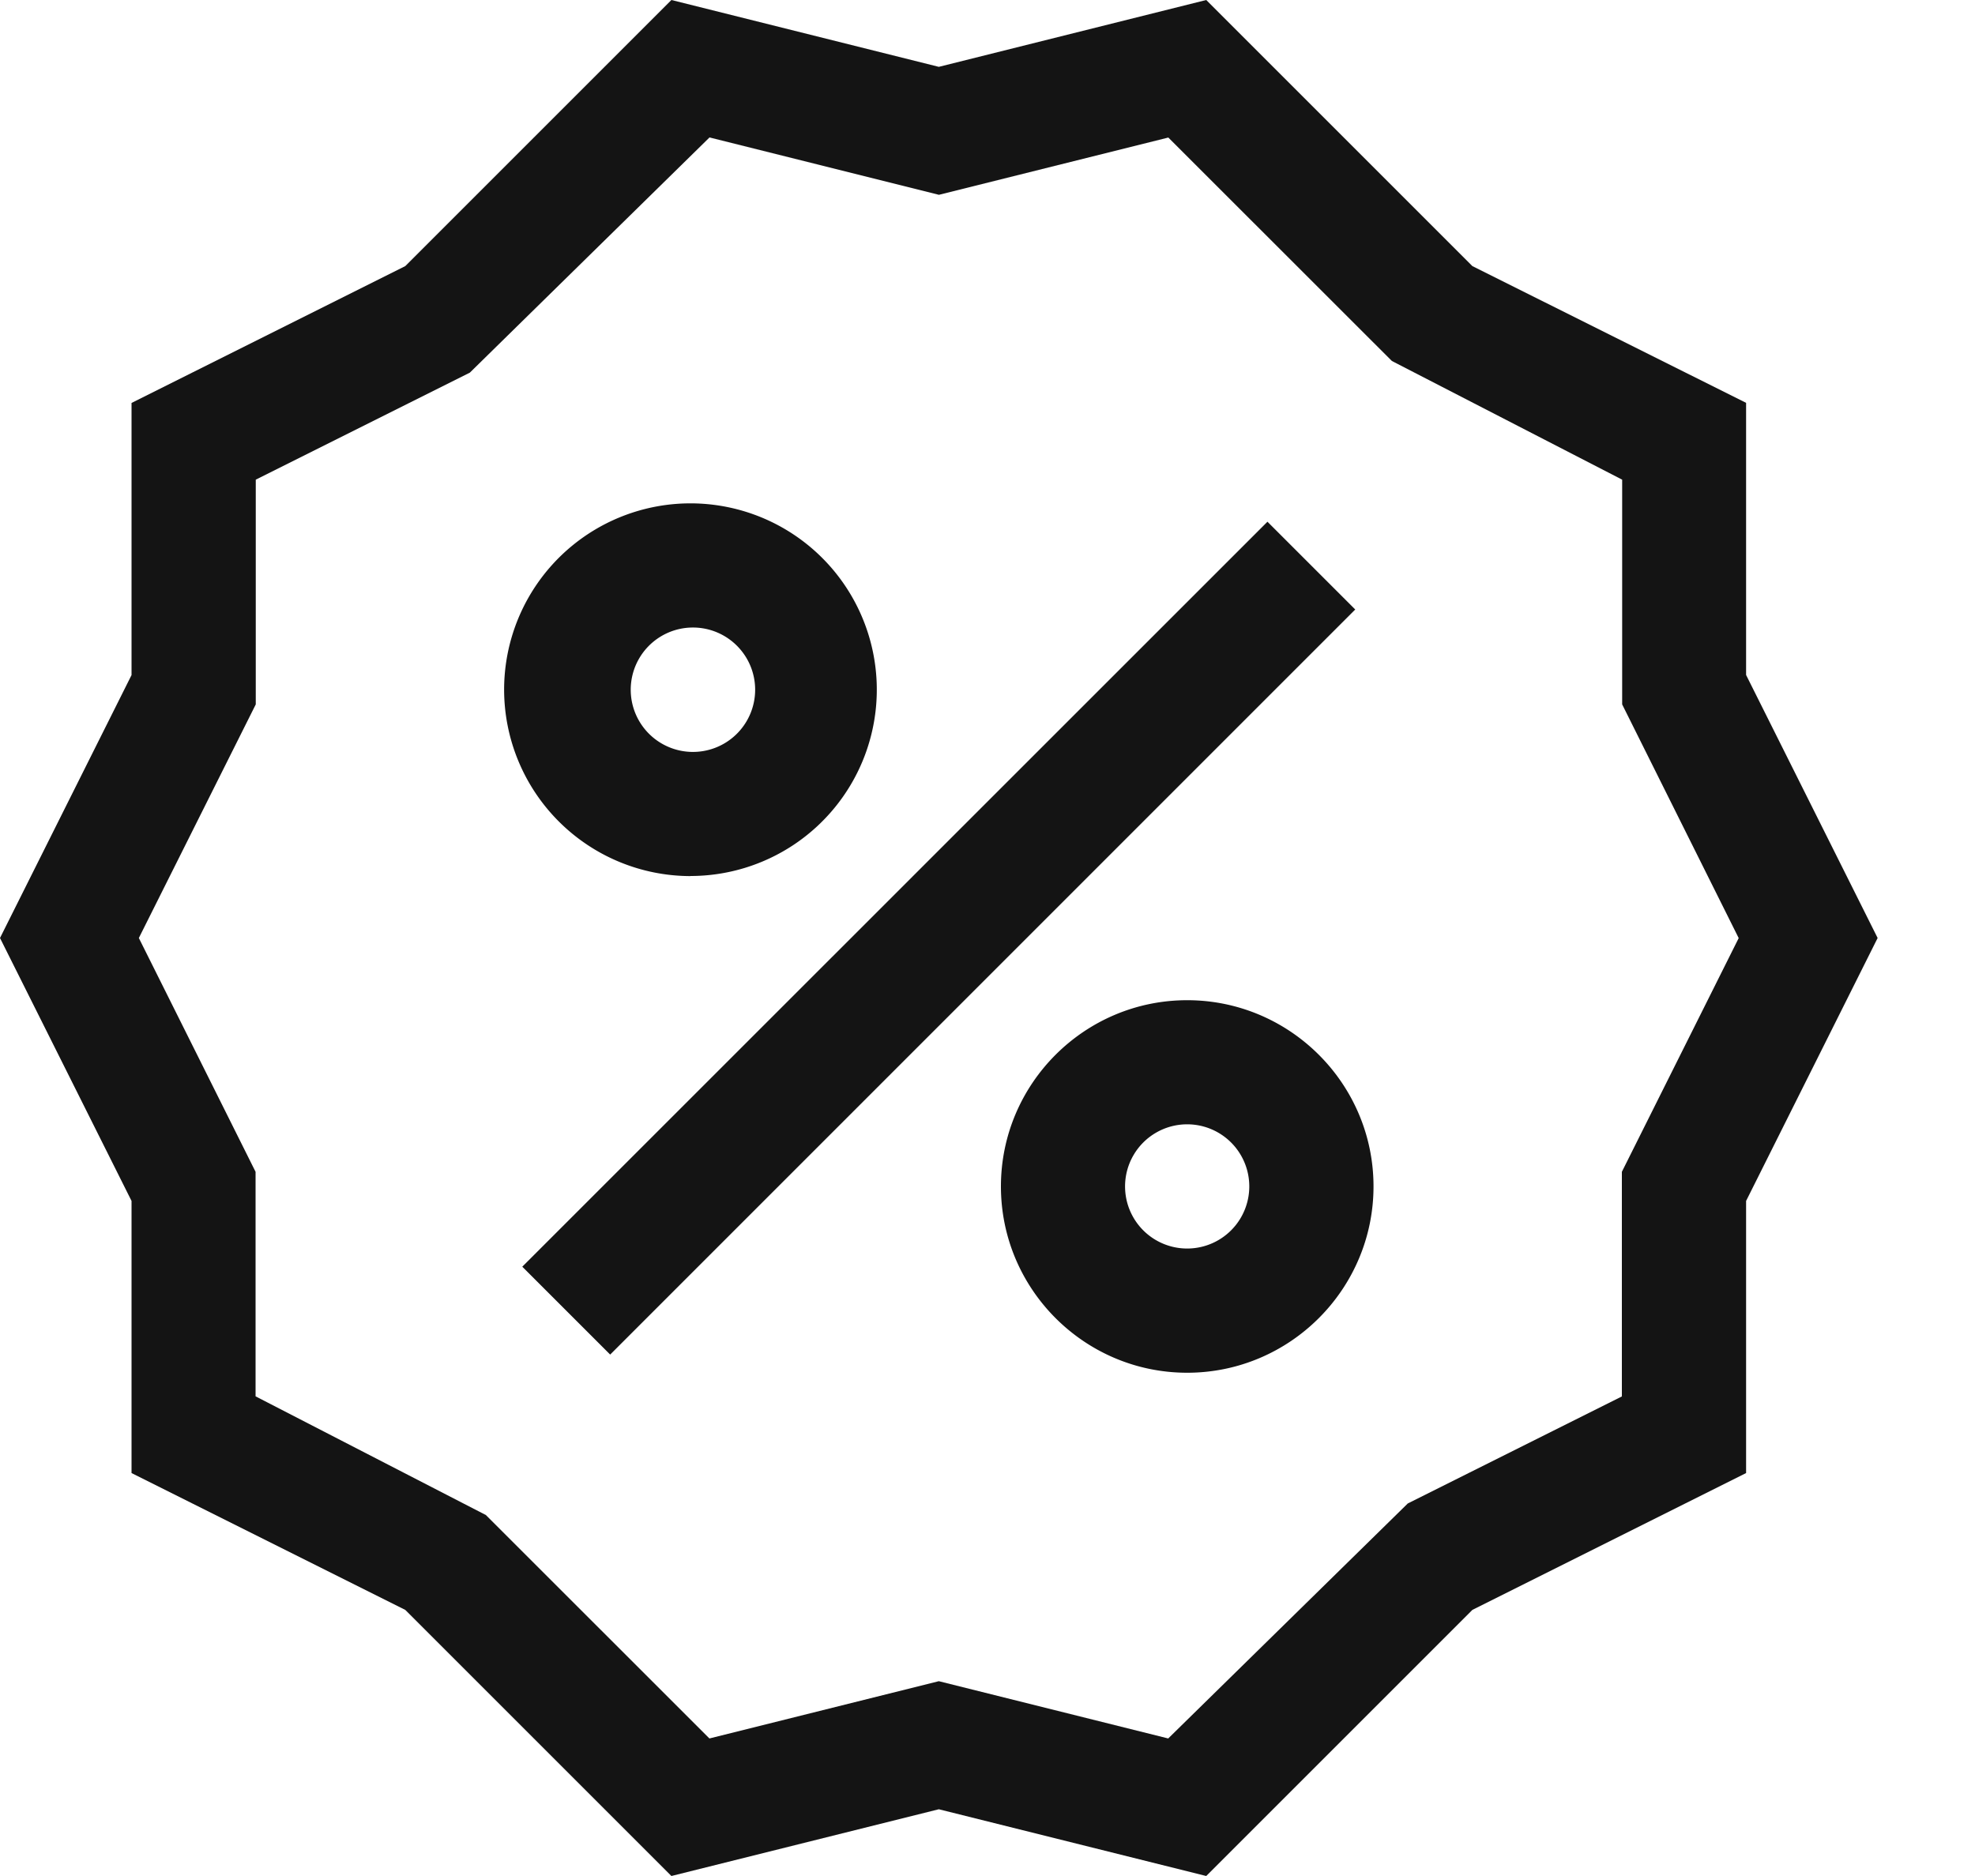 <svg xmlns="http://www.w3.org/2000/svg" width="20" height="19" fill="none" viewBox="0 0 20 19">
  <g clip-path="url(#a)">
    <path fill="#141414" d="M17.682 6.837V4.08L14.91 2.695 12.215 0 9.507.677 6.799 0 4.104 2.695 1.332 4.081v2.756L0 9.5l1.332 2.663v2.756l2.772 1.386L6.799 19l2.708-.676 2.708.676 2.695-2.695 2.772-1.386v-2.756L19.014 9.5l-1.332-2.664Zm-1.258 5.03v2.276l-2.168 1.084-2.426 2.38-2.323-.58-2.323.58-2.264-2.263-2.332-1.202v-2.274L1.406 9.5 2.59 7.134V4.858l2.168-1.084 2.427-2.382 2.323.581 2.323-.58 2.264 2.263 2.332 1.202v2.276l1.18 2.367-1.183 2.367Z"/>
    <path fill="#141414" d="m12.835 5.284-7.546 7.545.89.89 7.545-7.546-.89-.89ZM6.992 8.872a1.887 1.887 0 1 0-1.887-1.886 1.89 1.89 0 0 0 1.887 1.887Zm0-2.516a.63.63 0 1 1 0 1.259.63.63 0 0 1 0-1.259Zm5.03 3.774c-1.04 0-1.886.846-1.886 1.886s.846 1.887 1.886 1.887 1.887-.847 1.887-1.887-.847-1.886-1.887-1.886Zm0 2.515a.629.629 0 1 1 0-1.258.629.629 0 0 1 0 1.258Z"/>
  </g>
  <defs>
    <clipPath id="a">
      <path fill="#fff" d="M0 0h19.014v19H0z"/>
    </clipPath>
  </defs>
</svg>
